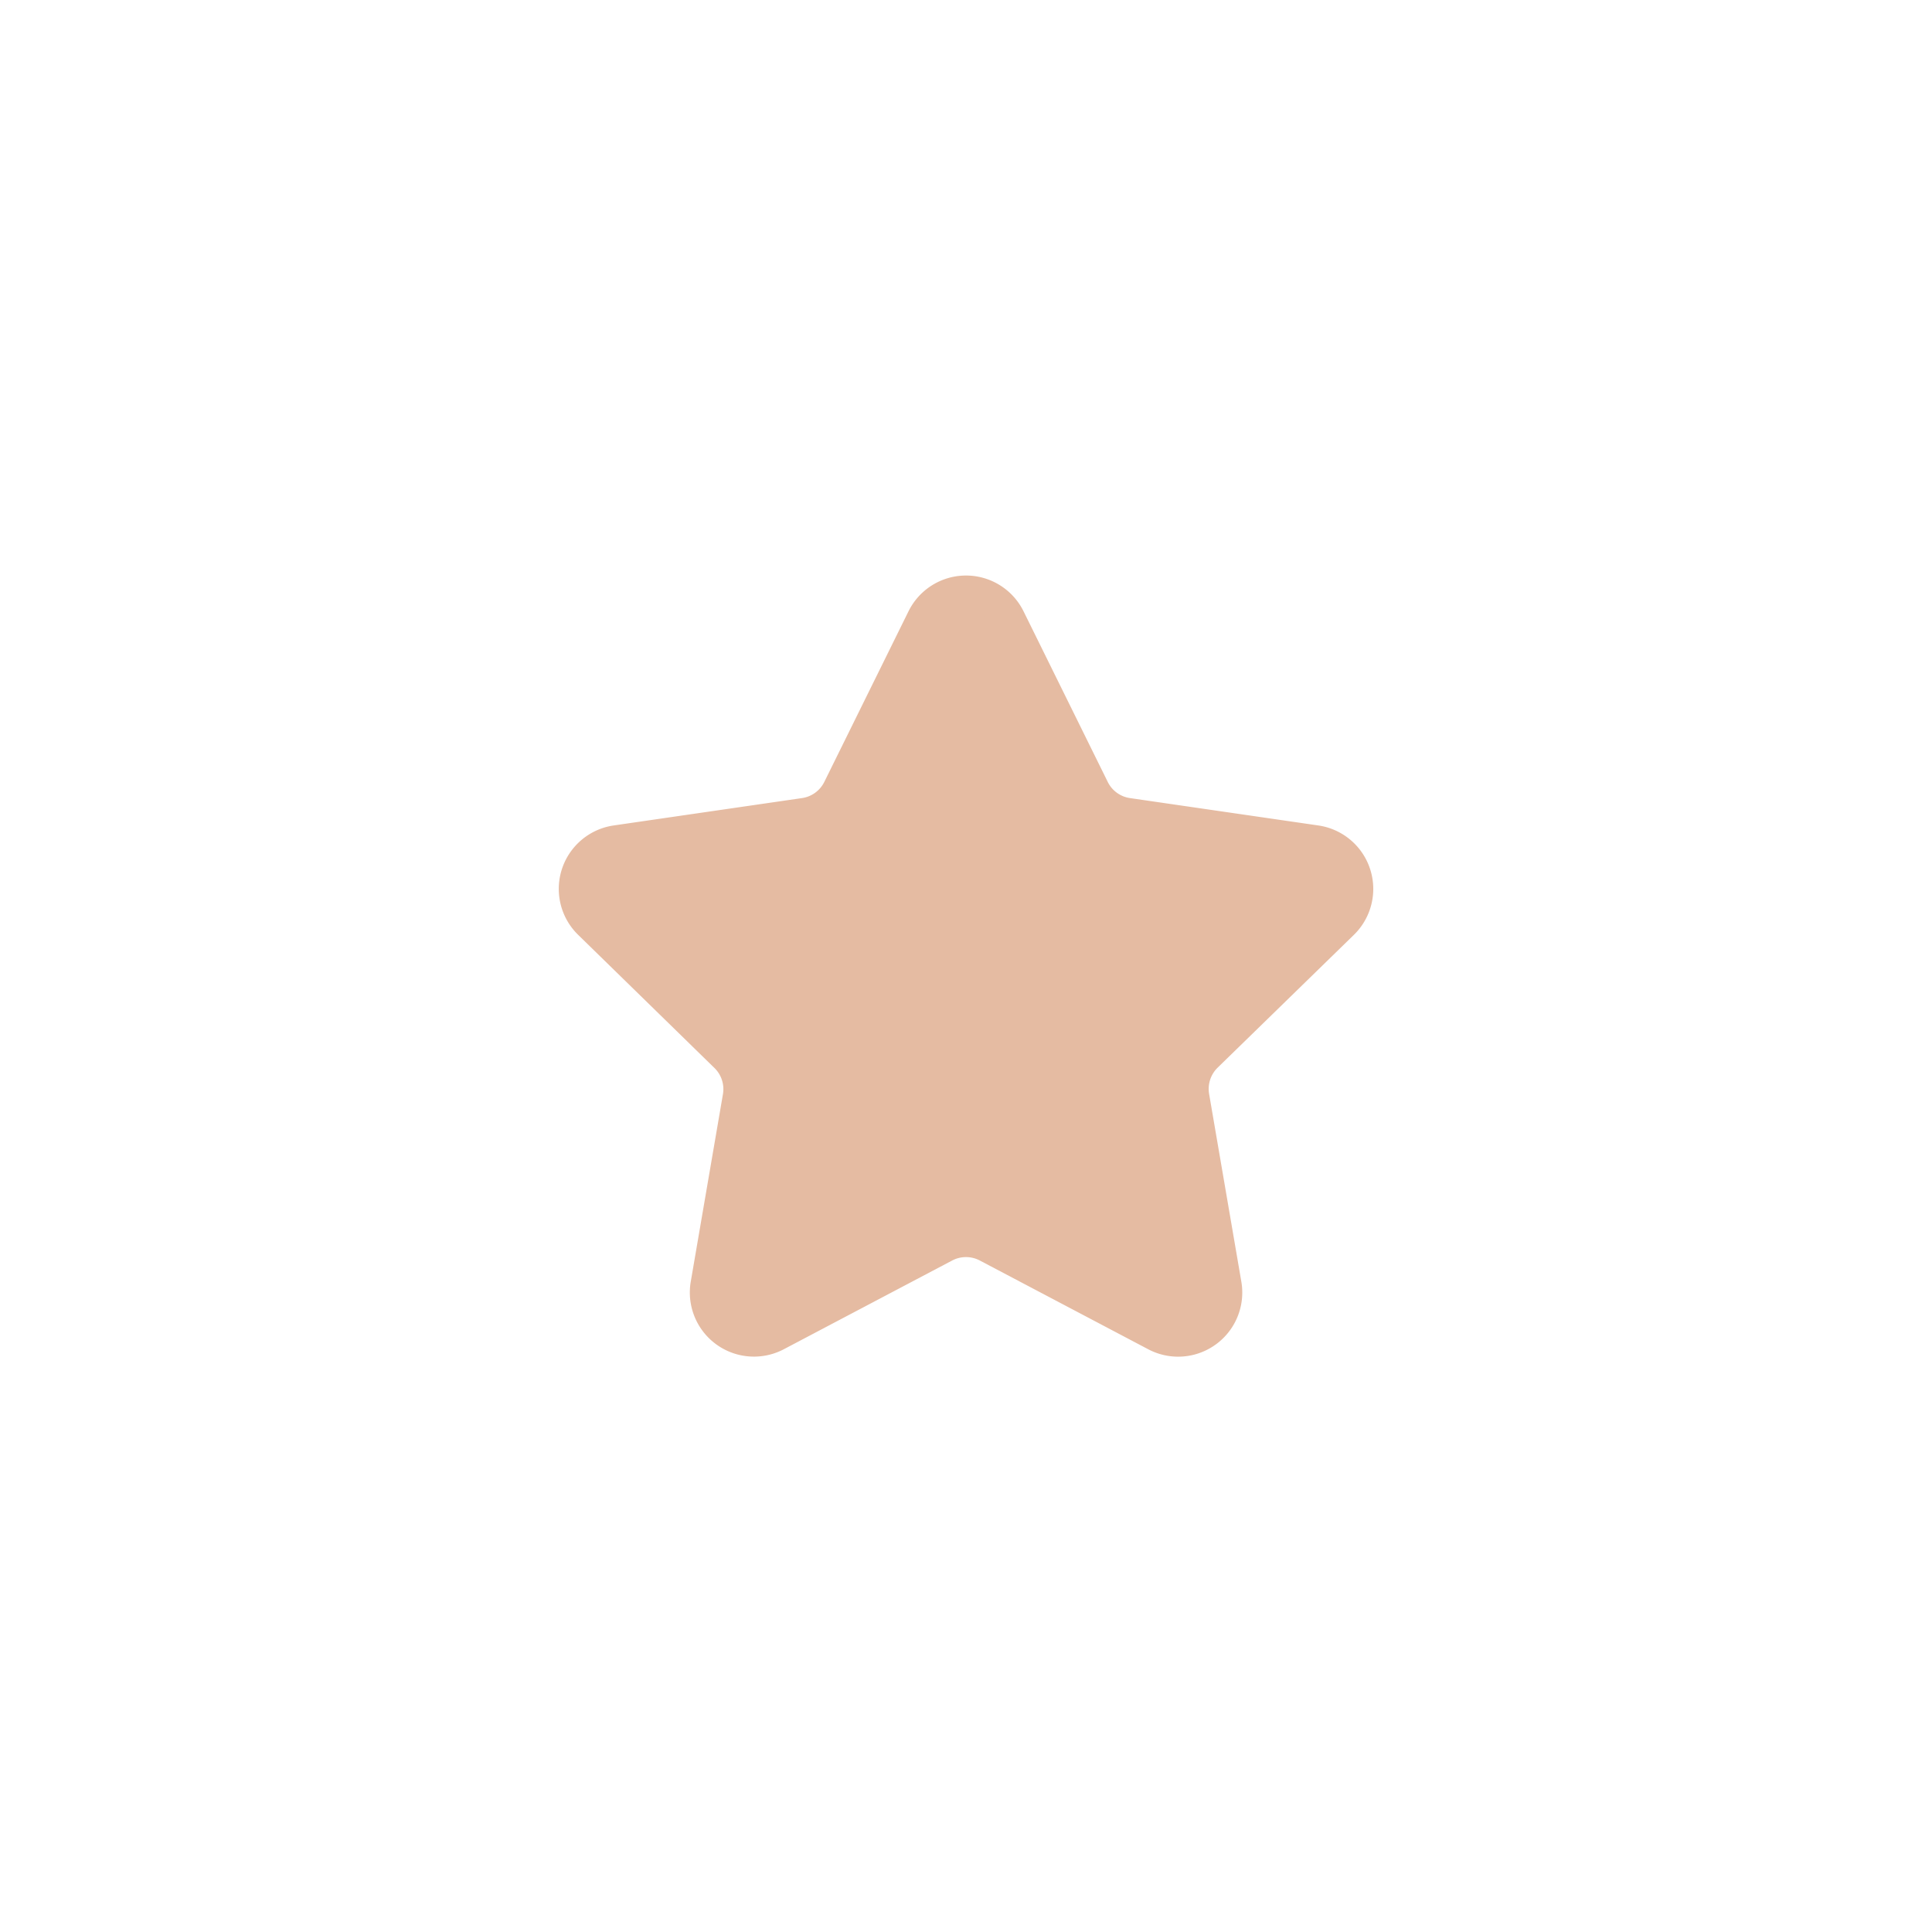 <svg id="Group_1648" data-name="Group 1648" xmlns="http://www.w3.org/2000/svg" xmlns:xlink="http://www.w3.org/1999/xlink" width="42" height="42" viewBox="0 0 42 42">
  <defs>
    <clipPath id="clip-path">
      <rect id="Rectangle_1575" data-name="Rectangle 1575" width="42" height="42" fill="#e5bba2"/>
    </clipPath>
  </defs>
  <g id="Group_1647" data-name="Group 1647" clip-path="url(#clip-path)">
    <path id="Path_861" data-name="Path 861" d="M21.914,13.454l1.831,3.71a1.016,1.016,0,0,0,.767.557l4.094.595a1.019,1.019,0,0,1,.565,1.738l-2.963,2.888a1.021,1.021,0,0,0-.293.9l.7,4.078A1.019,1.019,0,0,1,25.136,29L21.474,27.07a1.019,1.019,0,0,0-.948,0L16.864,29a1.019,1.019,0,0,1-1.478-1.074l.7-4.078a1.018,1.018,0,0,0-.293-.9L12.83,20.054a1.019,1.019,0,0,1,.564-1.738l4.094-.595a1.019,1.019,0,0,0,.768-.557l1.831-3.71A1.019,1.019,0,0,1,21.914,13.454Z" fill="#e5bba2" stroke="#e5bba2" stroke-miterlimit="10" stroke-width="0.75"/>
  </g>
</svg>
